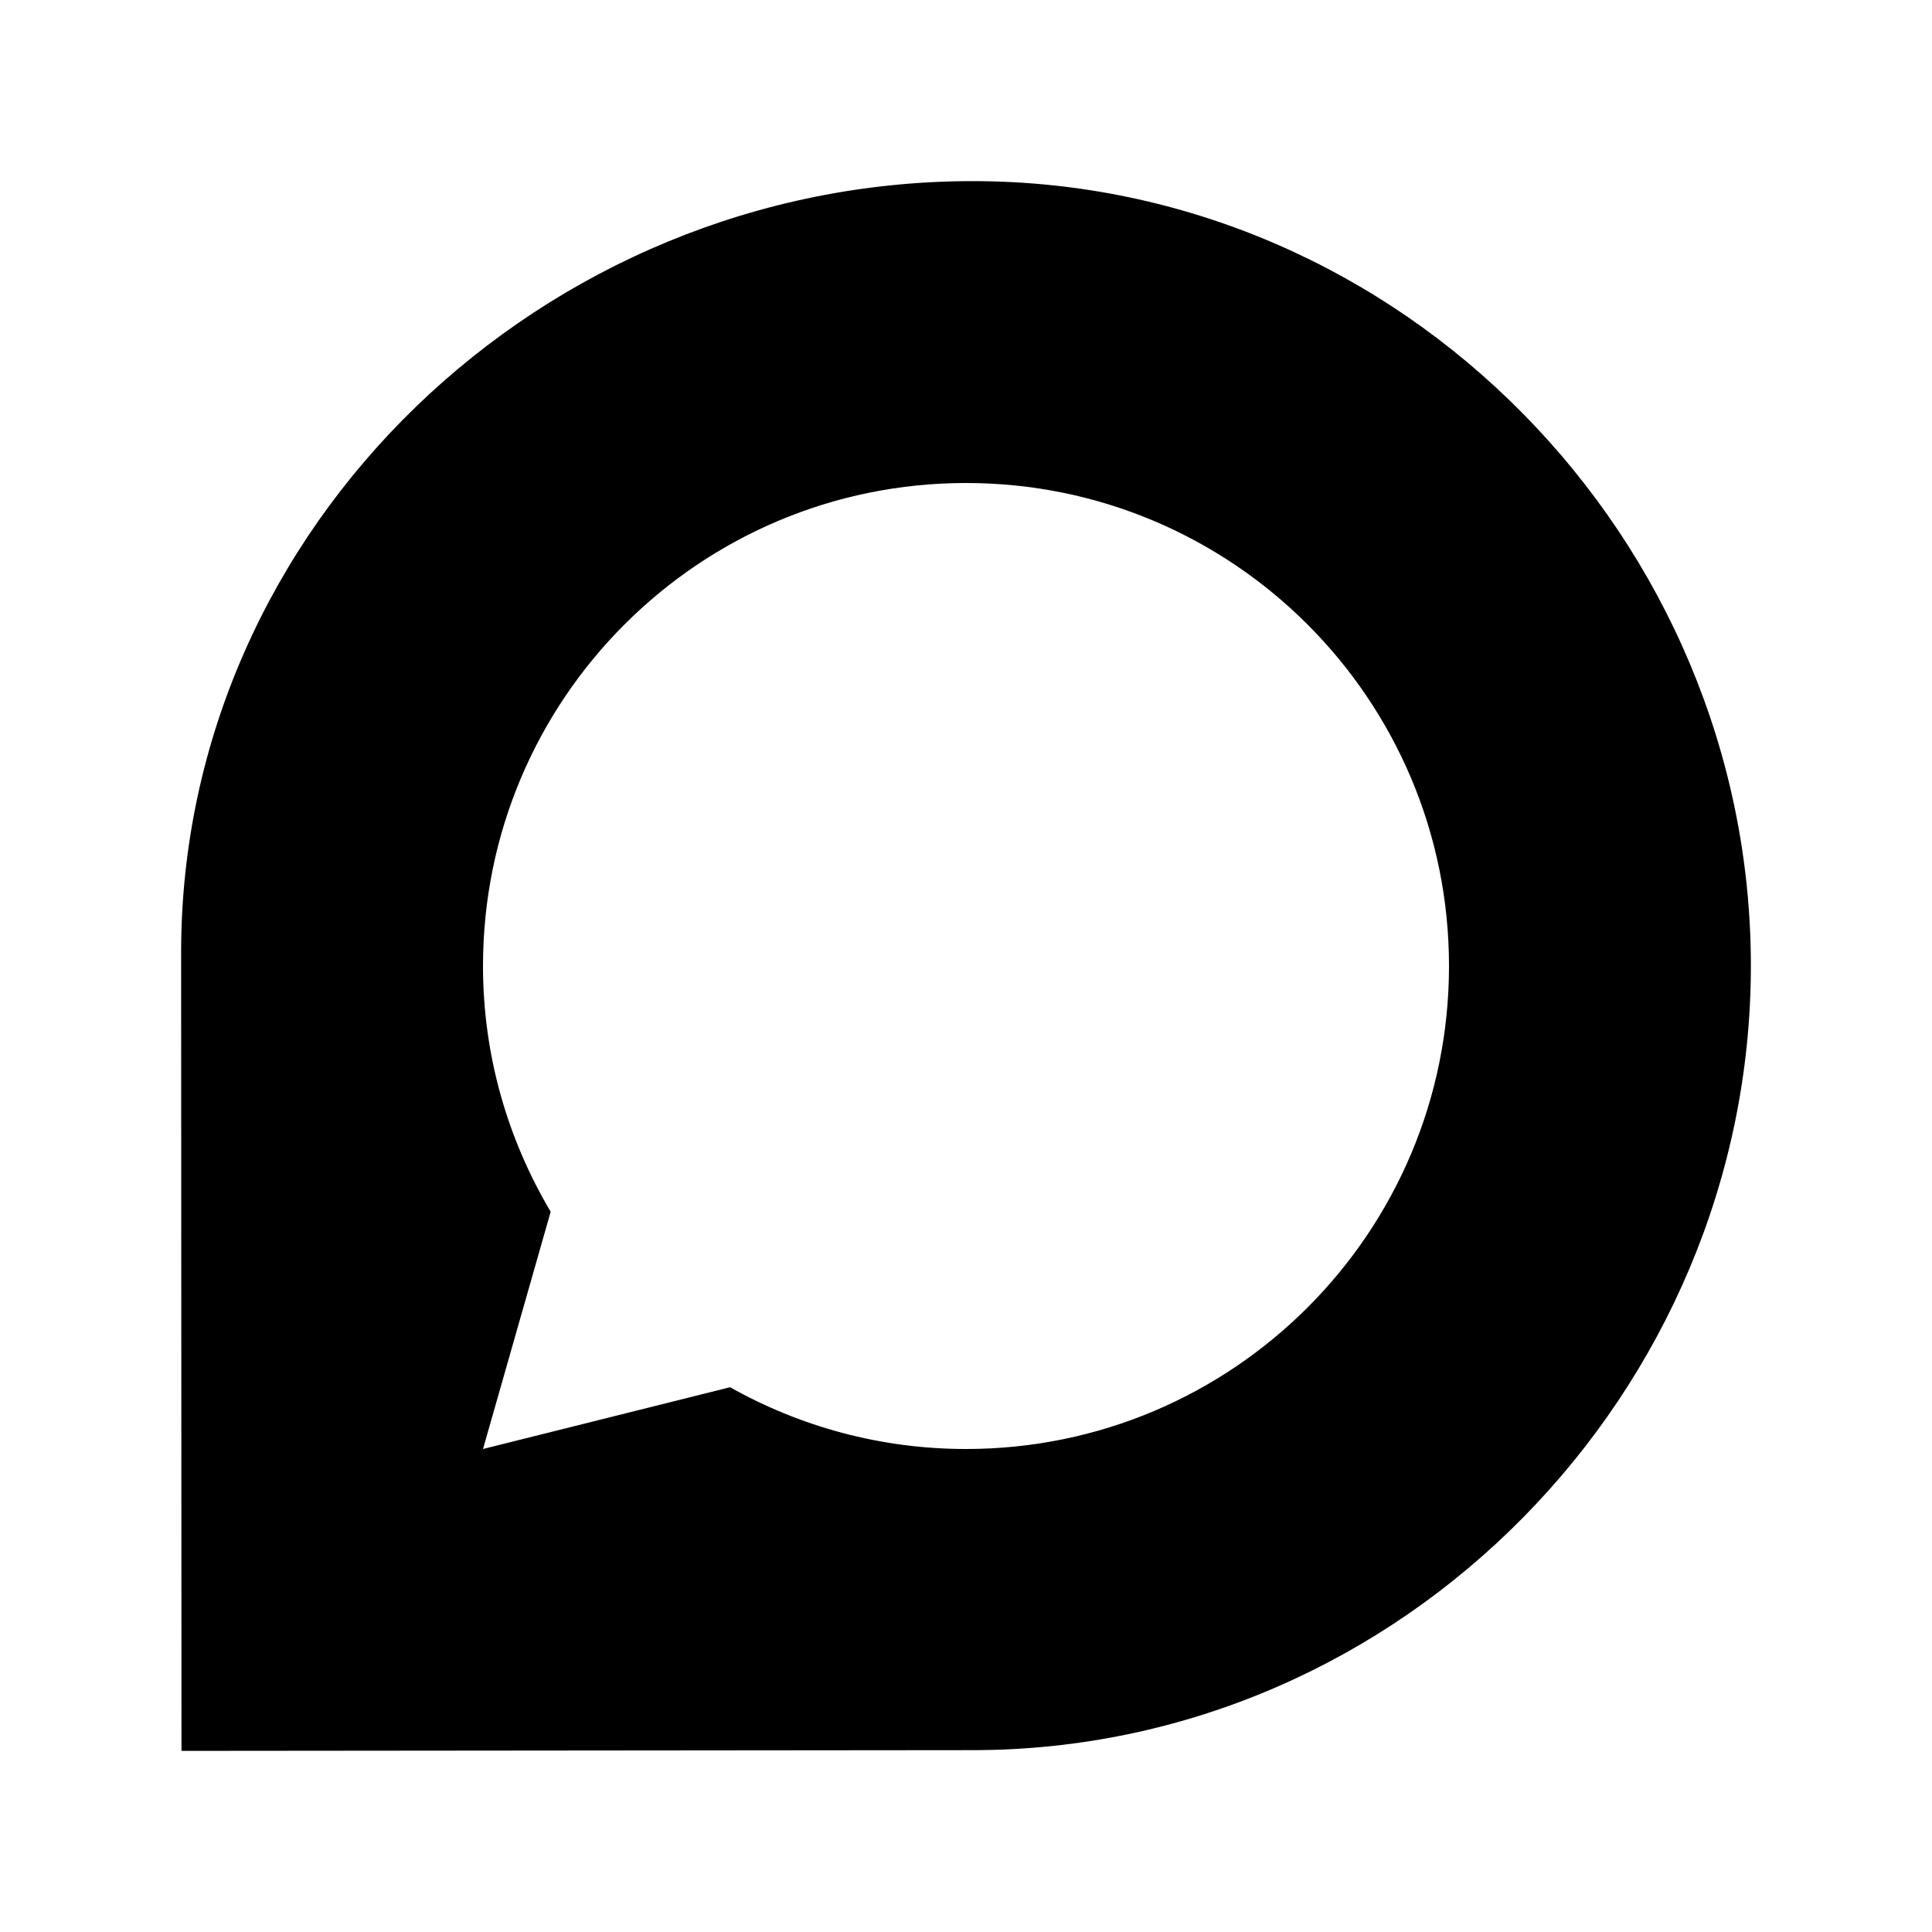 <?xml version="1.0" encoding="utf-8"?>
<svg fill="#000000" width="800px" height="800px" viewBox="0 0 32 32" xmlns="http://www.w3.org/2000/svg"><path d="M 16.109 3 C 8.994 3 3 8.716 3 15.773 C 3 15.999 3.006 29 3.006 29 L 16.109 28.988 C 23.23 28.988 29 23.051 29 15.994 C 29 8.937 23.23 3 16.109 3 z M 16 8 C 20.418 8 24 11.582 24 16 C 24 20.418 20.418 24 16 24 C 14.58 24 13.248 23.626 12.092 22.977 L 8 24 L 9.121 20.07 C 8.413 18.877 8 17.489 8 16 C 8 11.582 11.582 8 16 8 z"/></svg>